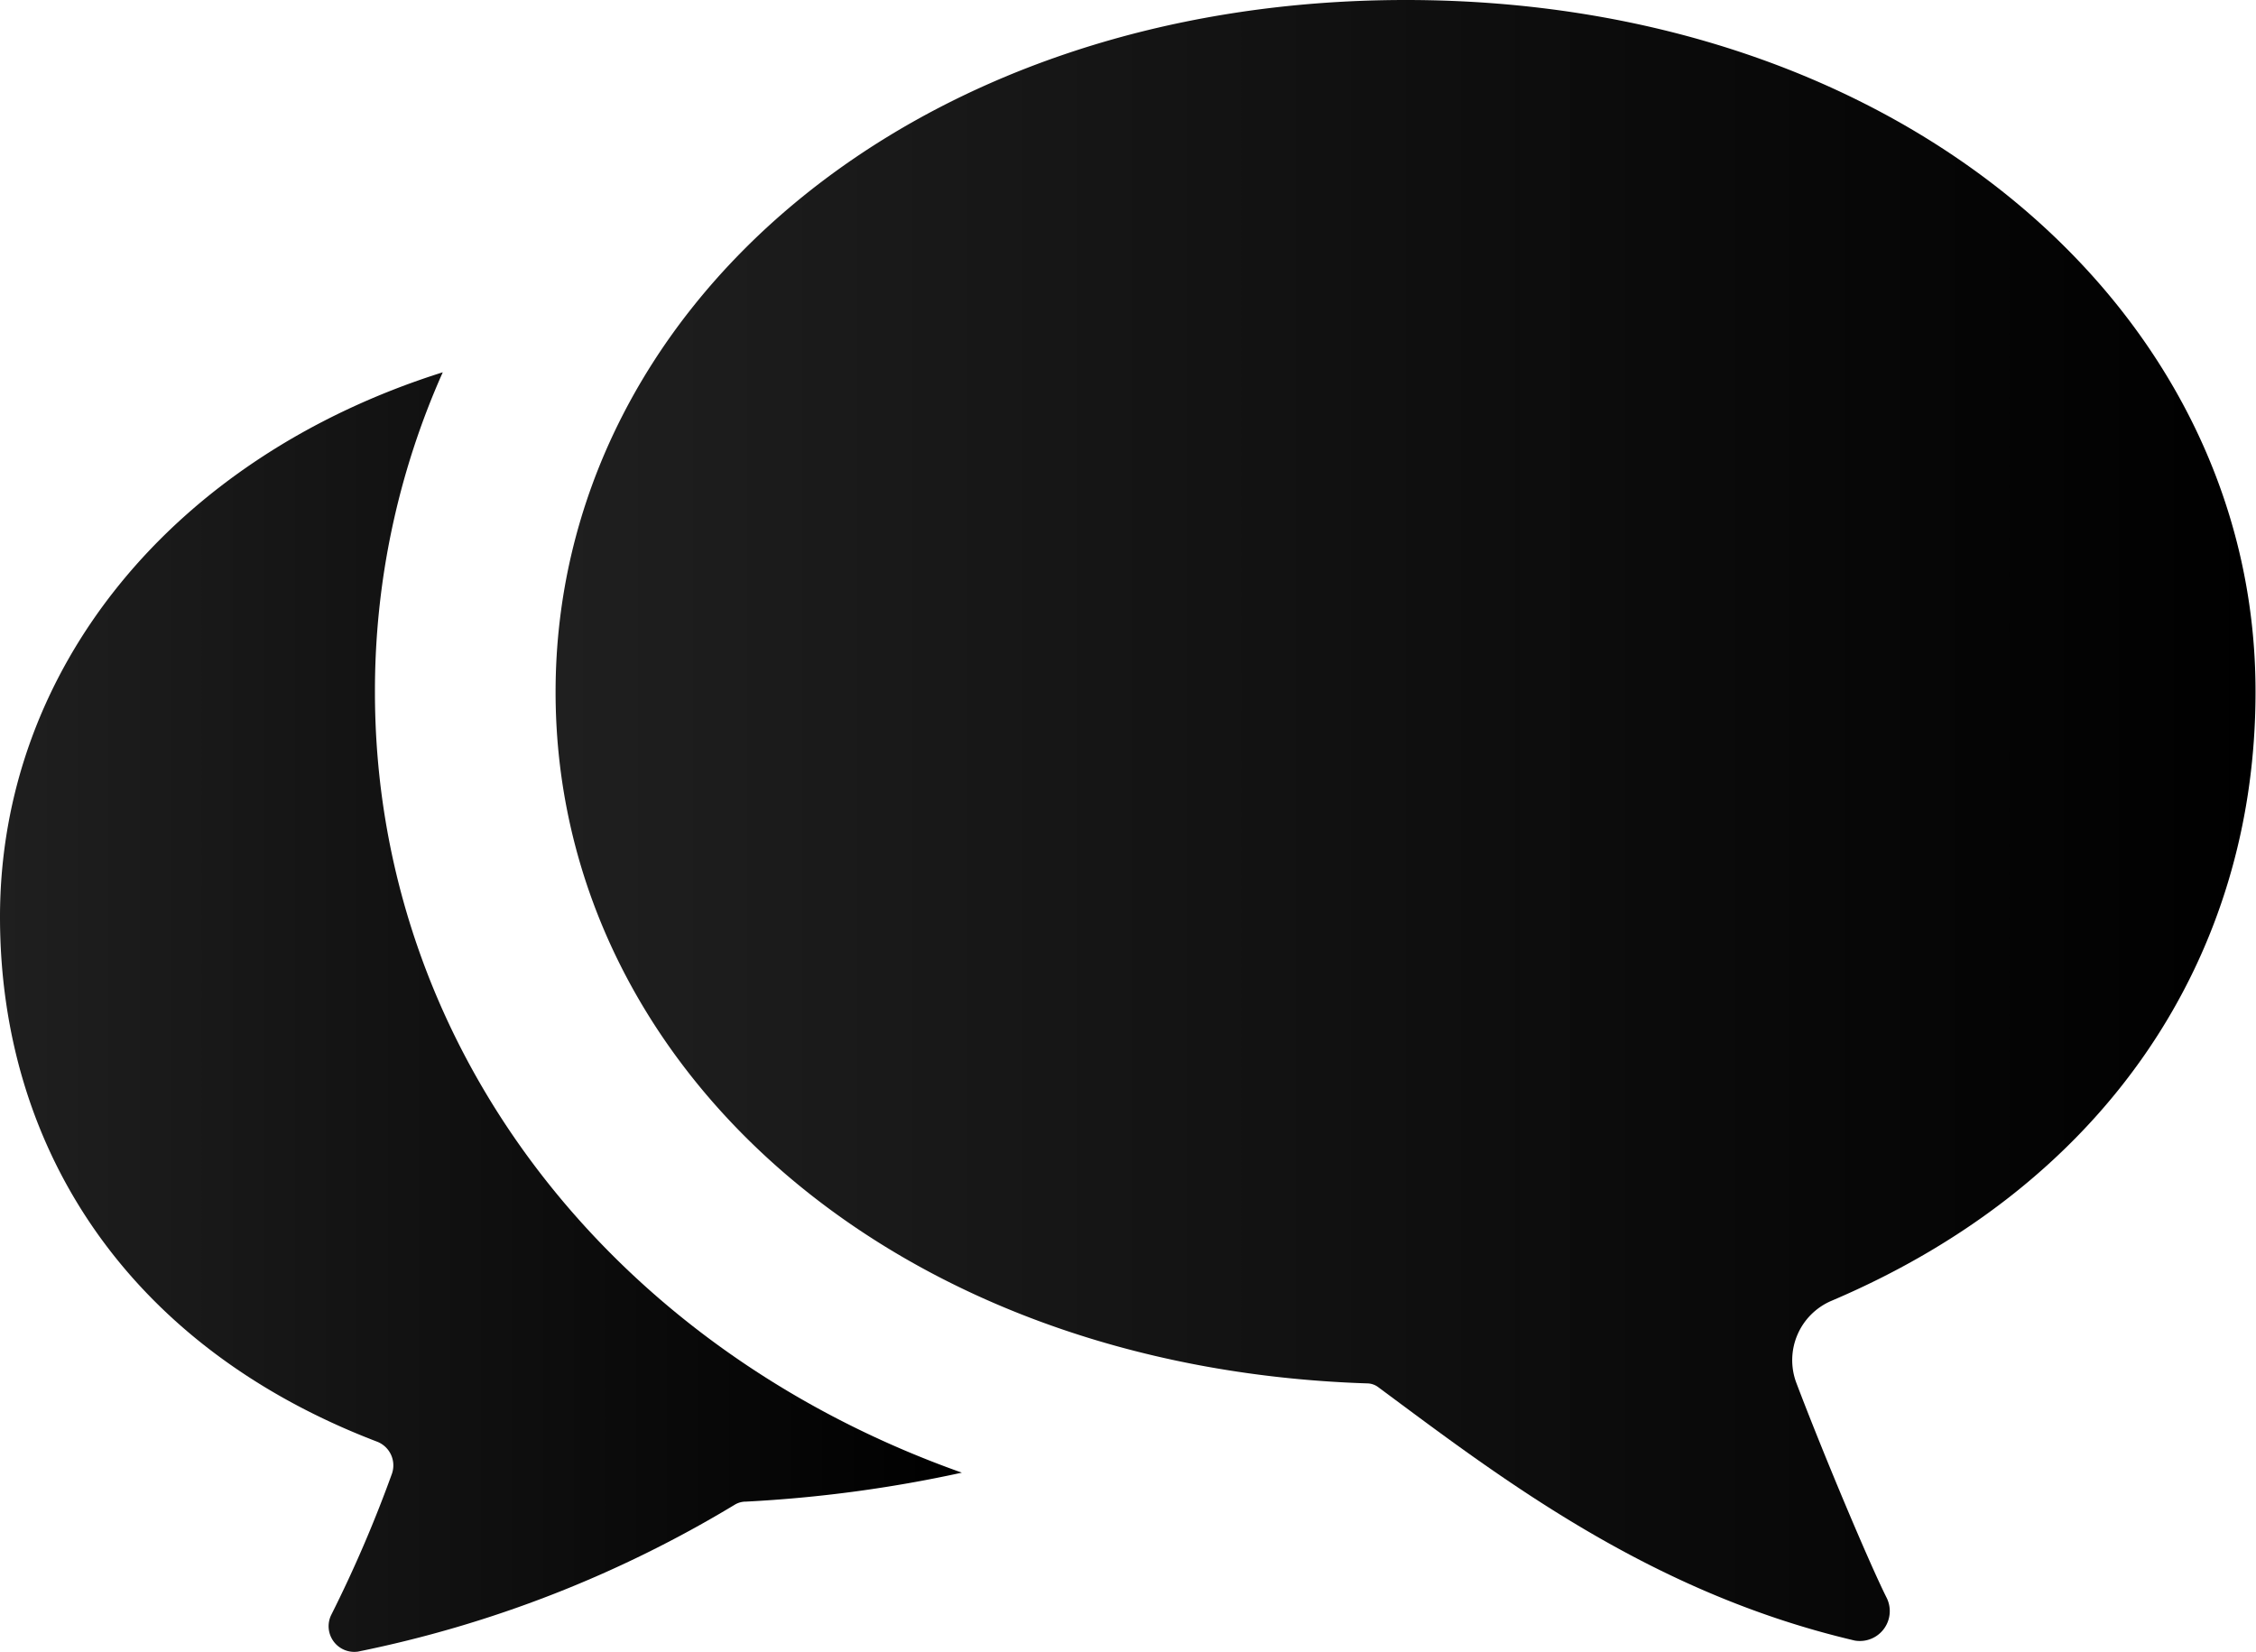 <svg xmlns="http://www.w3.org/2000/svg" xmlns:xlink="http://www.w3.org/1999/xlink" viewBox="0 0 95.79 70.14"><defs><style>.cls-1{fill:url(#名称未設定グラデーション_7);}.cls-2{fill:url(#名称未設定グラデーション_7-2);}</style><linearGradient id="名称未設定グラデーション_7" y1="42.98" x2="40.84" y2="42.98" gradientUnits="userSpaceOnUse"><stop offset="0" stop-color="#1f1f1f"/><stop offset="1"/></linearGradient><linearGradient id="名称未設定グラデーション_7-2" x1="23.59" y1="34.85" x2="95.79" y2="34.85" xlink:href="#名称未設定グラデーション_7"/></defs><title>ico_talk</title><g id="Layer_2" data-name="Layer 2"><g id="design"><path class="cls-1" d="M15.92,29.39A33.23,33.23,0,0,1,18.8,15.81C7.35,19.42,0,28.41,0,38.94c0,9.78,5.39,18.22,16,22.28a1.08,1.08,0,0,1,.64,1.37,55,55,0,0,1-2.58,6,1.09,1.09,0,0,0,1.14,1.55,50.22,50.22,0,0,0,16-6.24.91.91,0,0,1,.48-.13,56.43,56.43,0,0,0,9.16-1.23C25.78,57.2,15.92,44.29,15.92,29.39Z"/><path class="cls-2" d="M77.77,55.24c11.75-5,18-14.68,18-25.85C95.79,13.16,80.69,0,59.69,0s-36.1,13.16-36.1,29.39c0,15.82,14.23,28.71,34.48,29.36a.79.79,0,0,1,.45.16C63.66,62.72,70,67.62,78.75,69.67a1.27,1.27,0,0,0,1.35-1.83c-.75-1.5-2.69-6.11-3.83-9.12A2.74,2.74,0,0,1,77.77,55.24Z"/></g></g></svg>